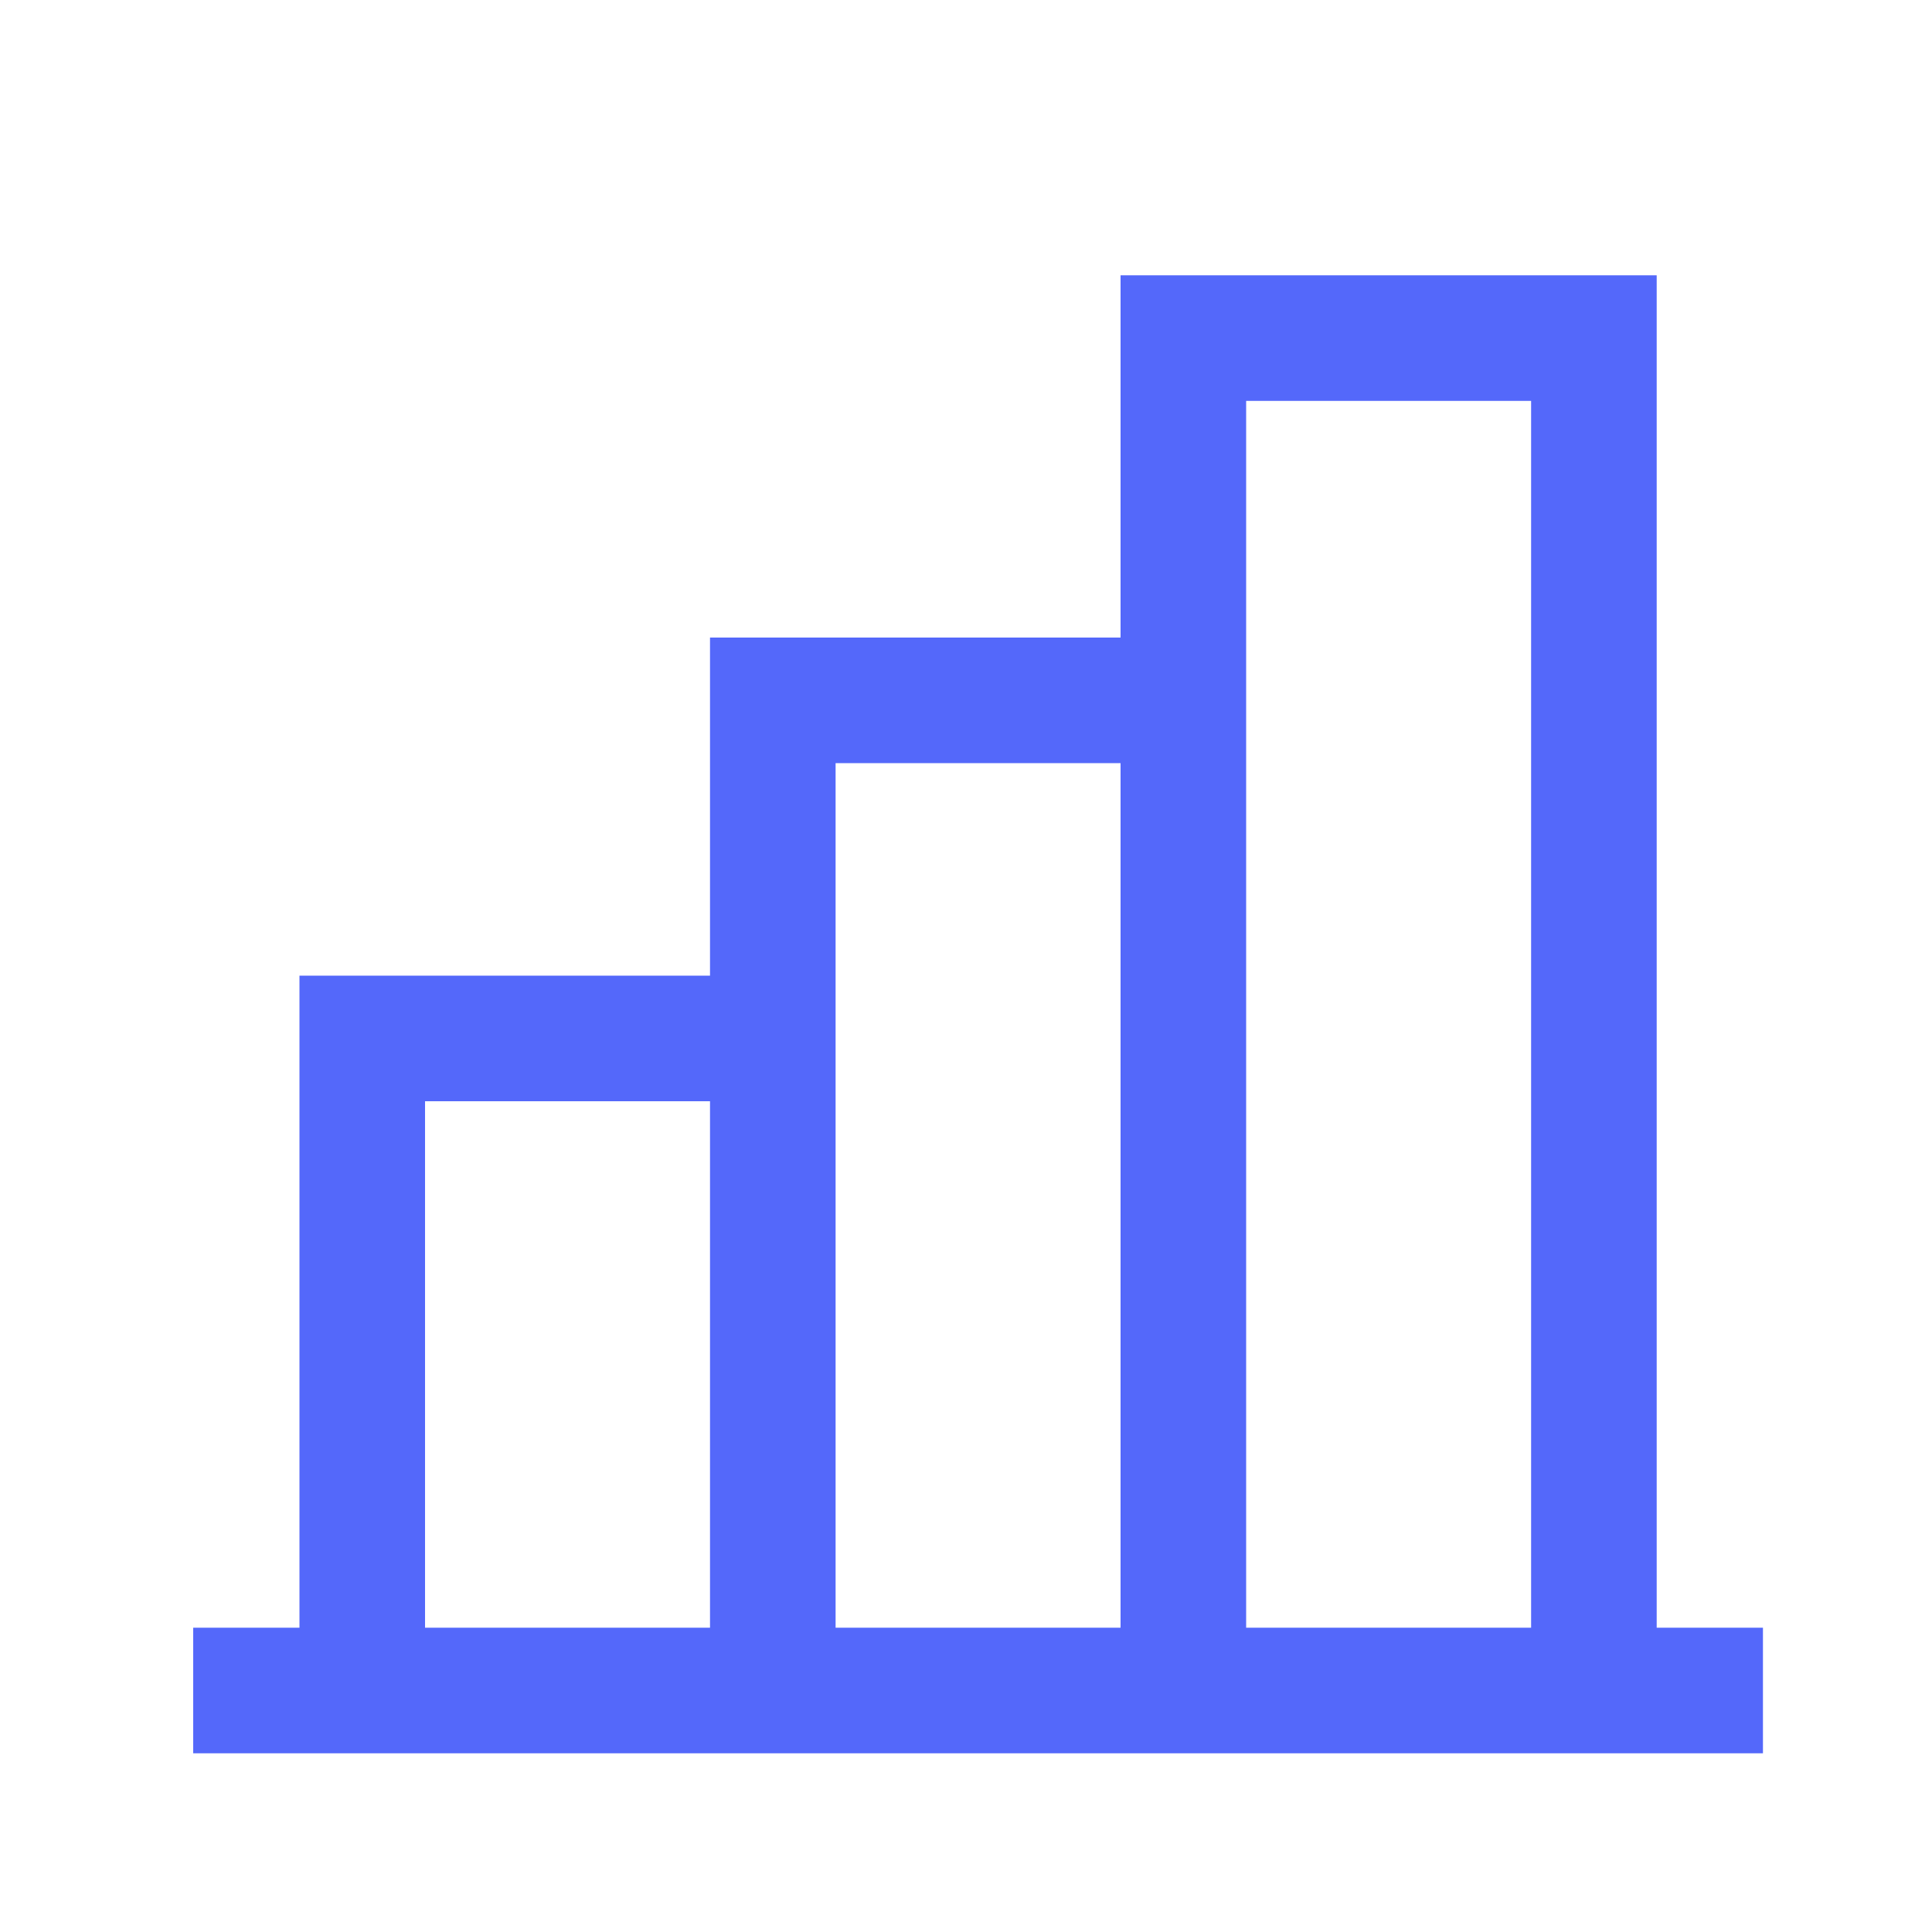 <svg xmlns="http://www.w3.org/2000/svg" fill="none" height="40" viewBox="0 0 40 40" width="40">
<g id="Frame">
<path d="M4 35H7.5M36.5 35H33M33 35V7H24.5V14.5M33 35H24.5M24.5 35V14.5M24.5 35H16M24.5 14.5H16V21.5M16 35V21.5M16 35H7.5M16 21.5H7.5V35" id="Vector 1597" stroke="#5468FA" stroke-width="2.6"/>
</g>
</svg>
